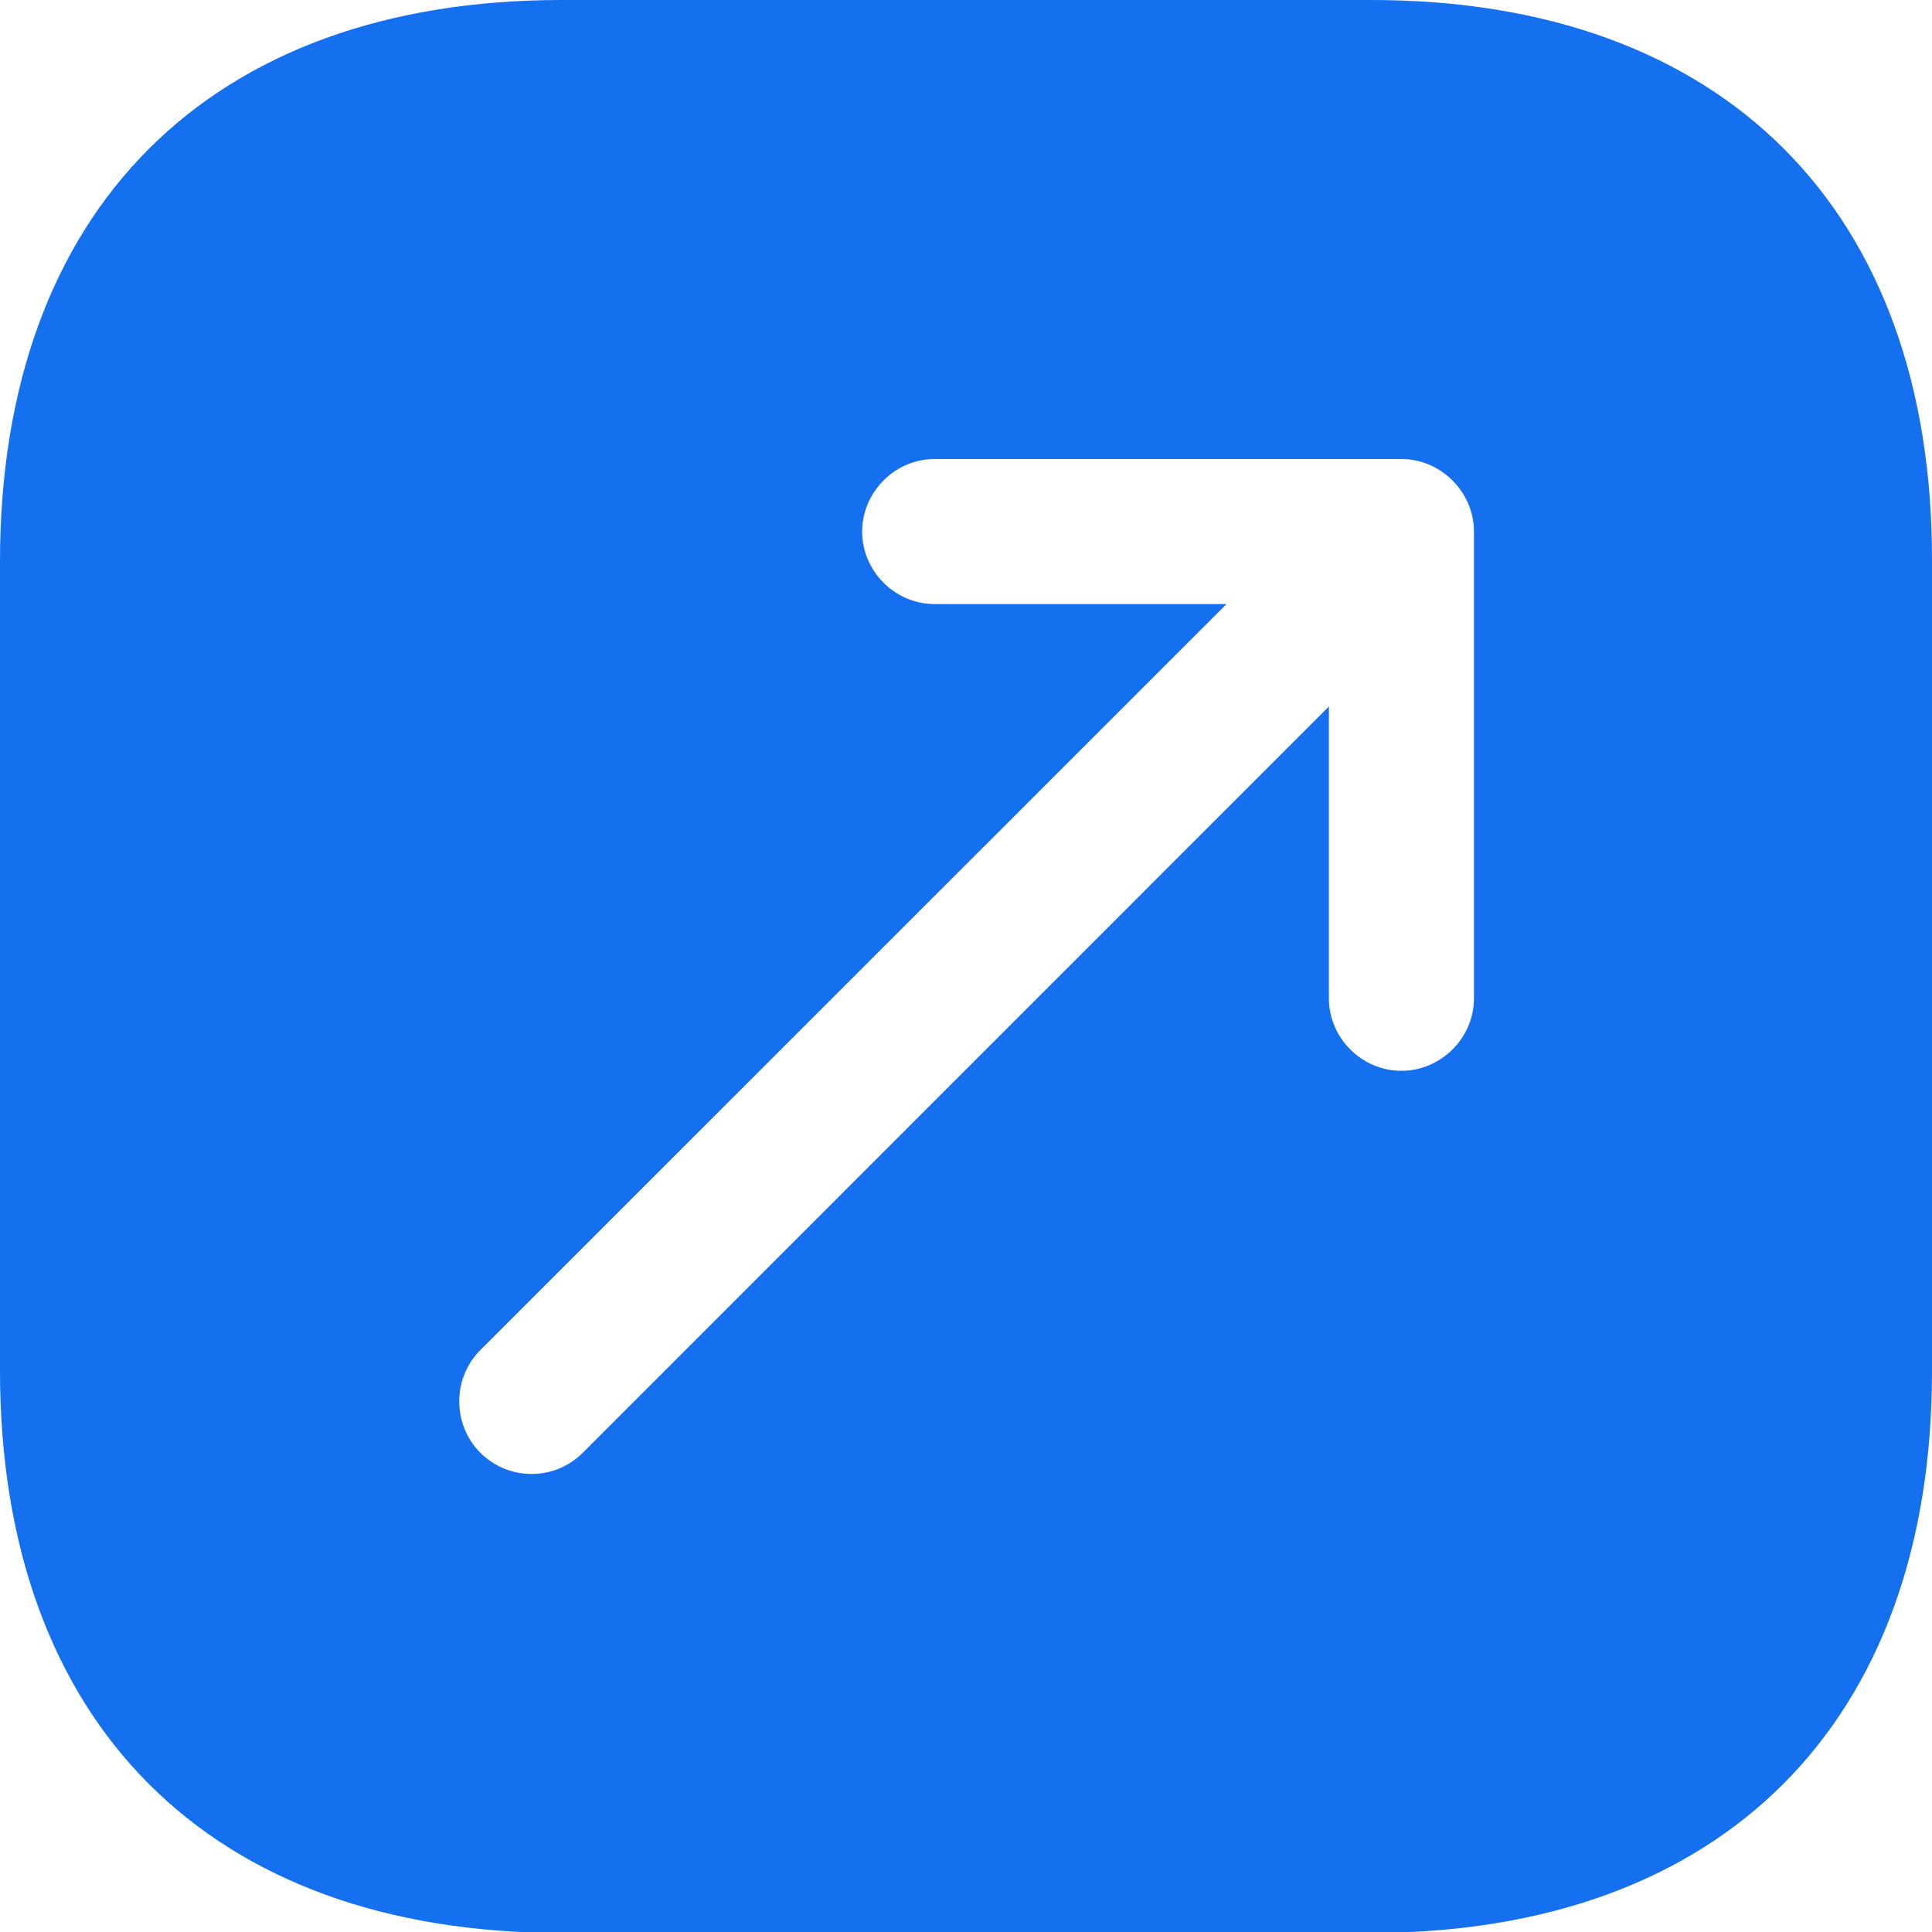 <svg width="12" height="12" viewBox="0 0 12 12" fill="none" xmlns="http://www.w3.org/2000/svg">
<path d="M8.518 0H3.488C1.303 0 0 1.303 0 3.488V8.512C0 10.703 1.303 12.006 3.488 12.006H8.512C10.697 12.006 12 10.703 12 8.518V3.488C12.006 1.303 10.703 0 8.518 0ZM9.155 6.201C9.155 6.447 8.95 6.651 8.704 6.651C8.458 6.651 8.254 6.447 8.254 6.201V4.388L3.62 9.023C3.53 9.113 3.416 9.155 3.302 9.155C3.188 9.155 3.074 9.113 2.983 9.023C2.809 8.848 2.809 8.56 2.983 8.386L7.618 3.752H5.805C5.559 3.752 5.355 3.548 5.355 3.302C5.355 3.056 5.559 2.851 5.805 2.851H8.704C8.95 2.851 9.155 3.056 9.155 3.302V6.201Z" fill="#1570EF"/>
</svg>
